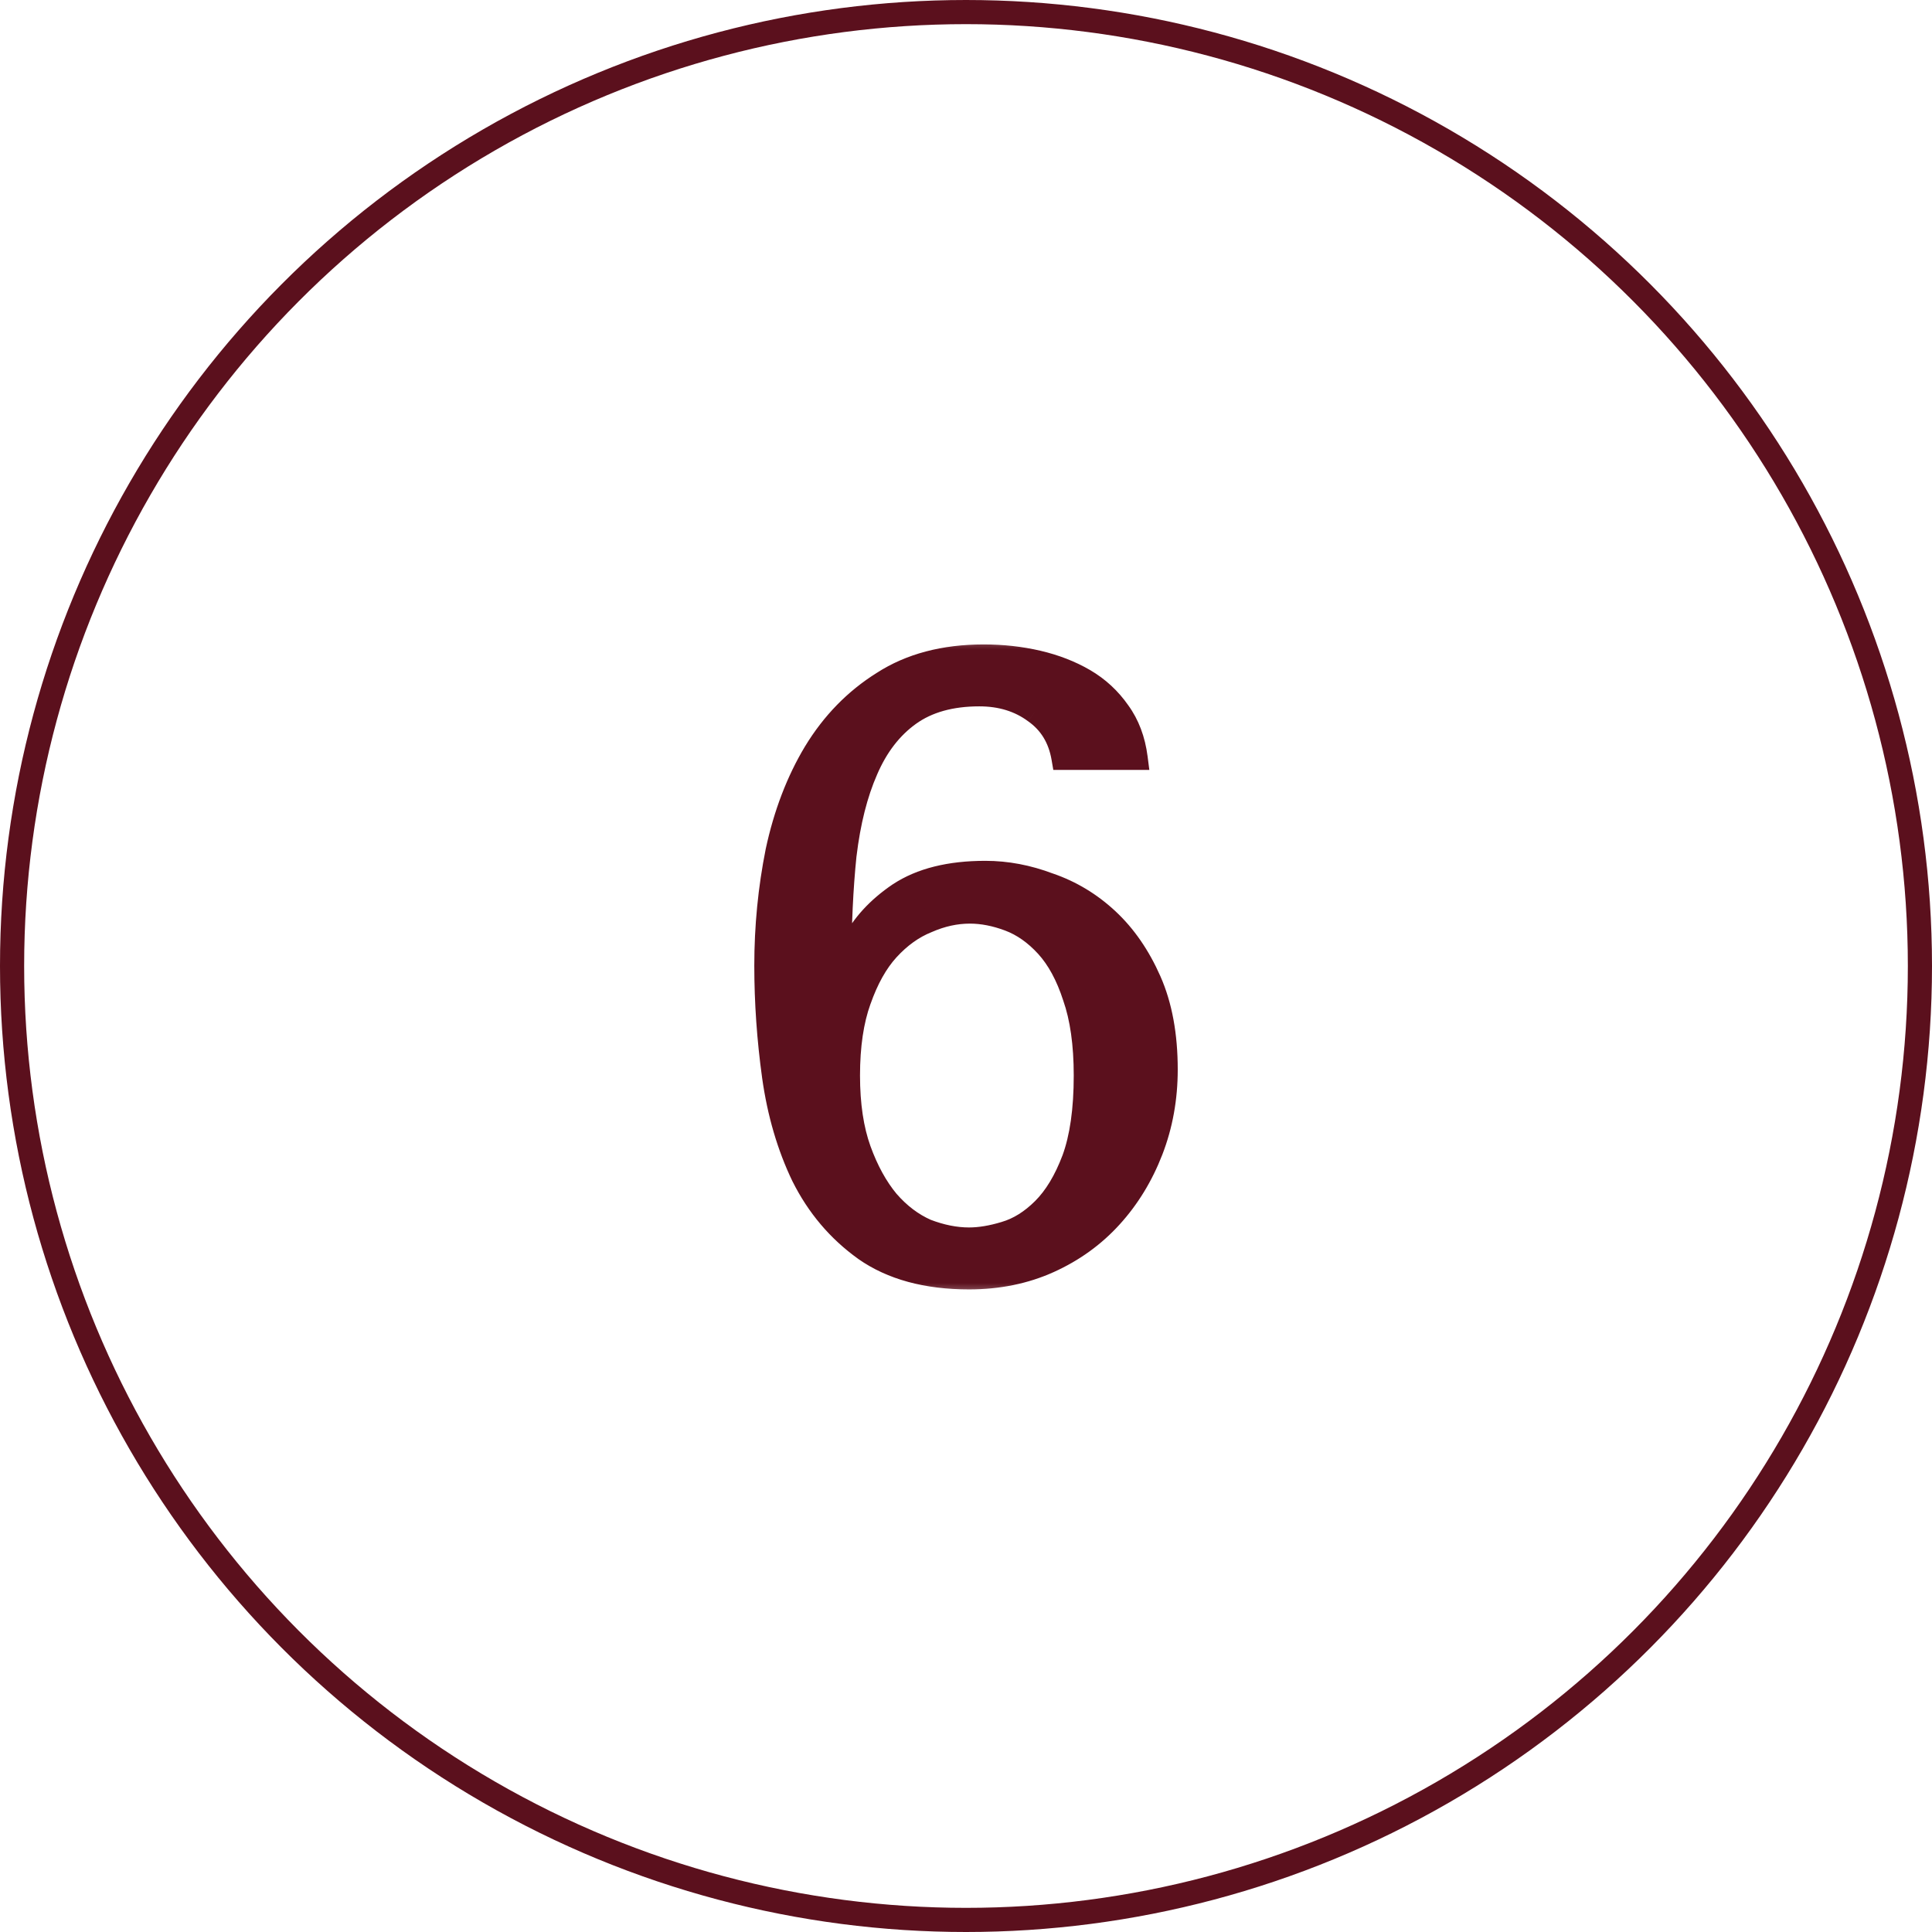 <?xml version="1.0" encoding="UTF-8"?> <svg xmlns="http://www.w3.org/2000/svg" width="64" height="64" viewBox="0 0 64 64" fill="none"><circle cx="32" cy="32" r="31.6" stroke="#5B101D" stroke-width="0.8"></circle><mask id="path-2-outside-1_181_807" maskUnits="userSpaceOnUse" x="24" y="21" width="16" height="22" fill="black"><rect fill="white" x="24" y="21" width="16" height="22"></rect><path d="M37.618 25.104H35.229C35.115 24.44 34.802 23.928 34.29 23.568C33.778 23.189 33.162 22.999 32.441 22.999C31.493 22.999 30.716 23.217 30.109 23.653C29.502 24.09 29.028 24.706 28.687 25.502C28.345 26.28 28.108 27.218 27.976 28.318C27.862 29.418 27.805 30.632 27.805 31.959H27.919L28.26 31.305C28.582 30.66 29.095 30.101 29.796 29.627C30.517 29.153 31.465 28.916 32.641 28.916C33.342 28.916 34.044 29.048 34.745 29.314C35.466 29.56 36.111 29.949 36.68 30.48C37.249 31.011 37.713 31.684 38.073 32.5C38.434 33.315 38.614 34.292 38.614 35.429C38.614 36.377 38.453 37.269 38.13 38.103C37.808 38.938 37.362 39.668 36.793 40.293C36.225 40.919 35.542 41.412 34.745 41.772C33.949 42.133 33.067 42.313 32.1 42.313C30.697 42.313 29.55 42 28.658 41.374C27.786 40.748 27.103 39.943 26.61 38.956C26.136 37.97 25.814 36.87 25.643 35.657C25.473 34.424 25.387 33.201 25.387 31.988C25.387 30.698 25.511 29.437 25.757 28.204C26.023 26.972 26.44 25.881 27.009 24.933C27.596 23.966 28.345 23.198 29.256 22.629C30.166 22.041 31.275 21.748 32.584 21.748C33.209 21.748 33.807 21.814 34.376 21.947C34.945 22.079 35.457 22.279 35.912 22.544C36.367 22.809 36.746 23.16 37.049 23.596C37.353 24.014 37.542 24.516 37.618 25.104ZM28.089 35.628C28.089 36.596 28.213 37.42 28.459 38.103C28.706 38.786 29.019 39.355 29.398 39.81C29.777 40.246 30.204 40.568 30.678 40.777C31.171 40.967 31.645 41.061 32.1 41.061C32.46 41.061 32.859 40.995 33.295 40.862C33.75 40.73 34.177 40.464 34.575 40.066C34.973 39.668 35.305 39.118 35.57 38.416C35.836 37.695 35.969 36.766 35.969 35.628C35.969 34.586 35.845 33.713 35.599 33.012C35.371 32.31 35.068 31.75 34.689 31.333C34.309 30.916 33.892 30.622 33.437 30.452C32.982 30.281 32.546 30.196 32.129 30.196C31.654 30.196 31.18 30.3 30.706 30.508C30.232 30.698 29.796 31.011 29.398 31.447C29.019 31.864 28.706 32.424 28.459 33.125C28.213 33.808 28.089 34.642 28.089 35.628Z"></path></mask><path d="M37.618 25.104H35.229C35.115 24.44 34.802 23.928 34.29 23.568C33.778 23.189 33.162 22.999 32.441 22.999C31.493 22.999 30.716 23.217 30.109 23.653C29.502 24.09 29.028 24.706 28.687 25.502C28.345 26.28 28.108 27.218 27.976 28.318C27.862 29.418 27.805 30.632 27.805 31.959H27.919L28.26 31.305C28.582 30.66 29.095 30.101 29.796 29.627C30.517 29.153 31.465 28.916 32.641 28.916C33.342 28.916 34.044 29.048 34.745 29.314C35.466 29.56 36.111 29.949 36.68 30.48C37.249 31.011 37.713 31.684 38.073 32.5C38.434 33.315 38.614 34.292 38.614 35.429C38.614 36.377 38.453 37.269 38.13 38.103C37.808 38.938 37.362 39.668 36.793 40.293C36.225 40.919 35.542 41.412 34.745 41.772C33.949 42.133 33.067 42.313 32.1 42.313C30.697 42.313 29.55 42 28.658 41.374C27.786 40.748 27.103 39.943 26.61 38.956C26.136 37.97 25.814 36.87 25.643 35.657C25.473 34.424 25.387 33.201 25.387 31.988C25.387 30.698 25.511 29.437 25.757 28.204C26.023 26.972 26.44 25.881 27.009 24.933C27.596 23.966 28.345 23.198 29.256 22.629C30.166 22.041 31.275 21.748 32.584 21.748C33.209 21.748 33.807 21.814 34.376 21.947C34.945 22.079 35.457 22.279 35.912 22.544C36.367 22.809 36.746 23.16 37.049 23.596C37.353 24.014 37.542 24.516 37.618 25.104ZM28.089 35.628C28.089 36.596 28.213 37.42 28.459 38.103C28.706 38.786 29.019 39.355 29.398 39.81C29.777 40.246 30.204 40.568 30.678 40.777C31.171 40.967 31.645 41.061 32.1 41.061C32.46 41.061 32.859 40.995 33.295 40.862C33.75 40.73 34.177 40.464 34.575 40.066C34.973 39.668 35.305 39.118 35.57 38.416C35.836 37.695 35.969 36.766 35.969 35.628C35.969 34.586 35.845 33.713 35.599 33.012C35.371 32.31 35.068 31.75 34.689 31.333C34.309 30.916 33.892 30.622 33.437 30.452C32.982 30.281 32.546 30.196 32.129 30.196C31.654 30.196 31.18 30.3 30.706 30.508C30.232 30.698 29.796 31.011 29.398 31.447C29.019 31.864 28.706 32.424 28.459 33.125C28.213 33.808 28.089 34.642 28.089 35.628Z" fill="#5B101D"></path><path d="M37.618 25.104V25.504H38.073L38.015 25.053L37.618 25.104ZM35.229 25.104L34.835 25.172L34.892 25.504H35.229V25.104ZM34.29 23.568L34.052 23.89L34.06 23.895L34.29 23.568ZM28.687 25.502L29.053 25.663L29.054 25.66L28.687 25.502ZM27.976 28.318L27.578 28.27L27.578 28.277L27.976 28.318ZM27.805 31.959H27.405V32.359H27.805V31.959ZM27.919 31.959V32.359H28.161L28.273 32.144L27.919 31.959ZM28.26 31.305L28.615 31.49L28.618 31.484L28.26 31.305ZM29.796 29.627L29.576 29.293L29.572 29.295L29.796 29.627ZM34.745 29.314L34.604 29.688L34.616 29.692L34.745 29.314ZM36.68 30.48L36.953 30.188L36.953 30.188L36.68 30.48ZM38.073 32.5L38.439 32.338L38.439 32.338L38.073 32.5ZM38.13 38.103L37.757 37.959L37.757 37.959L38.13 38.103ZM36.793 40.293L36.498 40.024L36.498 40.024L36.793 40.293ZM34.745 41.772L34.91 42.137L34.91 42.137L34.745 41.772ZM28.658 41.374L28.425 41.699L28.428 41.702L28.658 41.374ZM26.61 38.956L26.25 39.13L26.253 39.135L26.61 38.956ZM25.643 35.657L25.247 35.712L25.247 35.713L25.643 35.657ZM25.757 28.204L25.366 28.12L25.365 28.126L25.757 28.204ZM27.009 24.933L26.667 24.726L26.666 24.727L27.009 24.933ZM29.256 22.629L29.468 22.969L29.473 22.965L29.256 22.629ZM34.376 21.947L34.467 21.557L34.467 21.557L34.376 21.947ZM35.912 22.544L35.71 22.89L35.71 22.89L35.912 22.544ZM37.049 23.596L36.721 23.825L36.726 23.832L37.049 23.596ZM28.459 38.103L28.835 37.967L28.835 37.967L28.459 38.103ZM29.398 39.81L29.09 40.066L29.096 40.072L29.398 39.81ZM30.678 40.777L30.517 41.143L30.526 41.147L30.534 41.15L30.678 40.777ZM33.295 40.862L33.183 40.478L33.178 40.48L33.295 40.862ZM34.575 40.066L34.292 39.783L34.292 39.783L34.575 40.066ZM35.57 38.416L35.944 38.558L35.946 38.554L35.57 38.416ZM35.599 33.012L35.218 33.135L35.221 33.144L35.599 33.012ZM34.689 31.333L34.984 31.064L34.984 31.064L34.689 31.333ZM33.437 30.452L33.578 30.077L33.577 30.077L33.437 30.452ZM30.706 30.508L30.855 30.88L30.867 30.875L30.706 30.508ZM29.398 31.447L29.102 31.177L29.102 31.178L29.398 31.447ZM28.459 33.125L28.835 33.261L28.837 33.258L28.459 33.125ZM37.618 25.104V24.704H35.229V25.104V25.504H37.618V25.104ZM35.229 25.104L35.623 25.036C35.493 24.277 35.127 23.667 34.52 23.241L34.29 23.568L34.06 23.895C34.478 24.189 34.737 24.604 34.835 25.172L35.229 25.104ZM34.29 23.568L34.528 23.247C33.939 22.81 33.236 22.599 32.441 22.599V22.999V23.399C33.088 23.399 33.618 23.568 34.052 23.889L34.29 23.568ZM32.441 22.999V22.599C31.432 22.599 30.567 22.832 29.875 23.328L30.109 23.653L30.343 23.978C30.865 23.603 31.554 23.399 32.441 23.399V22.999ZM30.109 23.653L29.875 23.328C29.201 23.814 28.684 24.492 28.319 25.345L28.687 25.502L29.054 25.66C29.372 24.919 29.804 24.365 30.343 23.978L30.109 23.653ZM28.687 25.502L28.32 25.341C27.959 26.164 27.715 27.143 27.578 28.27L27.976 28.318L28.373 28.366C28.502 27.294 28.731 26.396 29.053 25.663L28.687 25.502ZM27.976 28.318L27.578 28.277C27.462 29.393 27.405 30.621 27.405 31.959H27.805H28.205C28.205 30.643 28.261 29.443 28.373 28.359L27.976 28.318ZM27.805 31.959V32.359H27.919V31.959V31.559H27.805V31.959ZM27.919 31.959L28.273 32.144L28.615 31.49L28.26 31.305L27.905 31.12L27.564 31.774L27.919 31.959ZM28.26 31.305L28.618 31.484C28.904 30.91 29.365 30.4 30.02 29.958L29.796 29.627L29.572 29.295C28.824 29.801 28.26 30.41 27.902 31.126L28.26 31.305ZM29.796 29.627L30.016 29.961C30.651 29.543 31.515 29.316 32.641 29.316V28.916V28.516C31.414 28.516 30.382 28.762 29.576 29.293L29.796 29.627ZM32.641 28.916V29.316C33.291 29.316 33.944 29.438 34.604 29.688L34.745 29.314L34.887 28.94C34.143 28.658 33.394 28.516 32.641 28.516V28.916ZM34.745 29.314L34.616 29.692C35.282 29.92 35.878 30.279 36.407 30.772L36.68 30.48L36.953 30.188C36.343 29.619 35.65 29.201 34.875 28.935L34.745 29.314ZM36.68 30.48L36.407 30.772C36.931 31.262 37.366 31.888 37.708 32.661L38.073 32.5L38.439 32.338C38.06 31.48 37.566 30.76 36.953 30.188L36.68 30.48ZM38.073 32.5L37.708 32.661C38.04 33.414 38.214 34.332 38.214 35.429H38.614H39.014C39.014 34.251 38.827 33.216 38.439 32.338L38.073 32.5ZM38.614 35.429H38.214C38.214 36.331 38.061 37.173 37.757 37.959L38.13 38.103L38.504 38.247C38.845 37.364 39.014 36.424 39.014 35.429H38.614ZM38.13 38.103L37.757 37.959C37.452 38.75 37.031 39.437 36.498 40.024L36.793 40.293L37.089 40.562C37.693 39.898 38.164 39.125 38.504 38.247L38.13 38.103ZM36.793 40.293L36.498 40.024C35.967 40.608 35.329 41.069 34.581 41.408L34.745 41.772L34.91 42.137C35.755 41.755 36.483 41.23 37.089 40.562L36.793 40.293ZM34.745 41.772L34.581 41.408C33.841 41.742 33.017 41.913 32.1 41.913V42.313V42.713C33.118 42.713 34.057 42.523 34.91 42.137L34.745 41.772ZM32.1 42.313V41.913C30.755 41.913 29.695 41.613 28.888 41.047L28.658 41.374L28.428 41.702C29.404 42.387 30.638 42.713 32.1 42.713V42.313ZM28.658 41.374L28.892 41.049C28.073 40.462 27.433 39.707 26.968 38.778L26.61 38.956L26.253 39.135C26.774 40.178 27.499 41.035 28.425 41.699L28.658 41.374ZM26.61 38.956L26.971 38.783C26.517 37.838 26.205 36.779 26.039 35.601L25.643 35.657L25.247 35.713C25.423 36.962 25.756 38.102 26.25 39.13L26.61 38.956ZM25.643 35.657L26.039 35.602C25.871 34.387 25.787 33.182 25.787 31.988H25.387H24.987C24.987 33.22 25.074 34.461 25.247 35.712L25.643 35.657ZM25.387 31.988H25.787C25.787 30.724 25.908 29.489 26.149 28.283L25.757 28.204L25.365 28.126C25.113 29.385 24.987 30.672 24.987 31.988H25.387ZM25.757 28.204L26.148 28.289C26.406 27.093 26.808 26.045 27.352 25.139L27.009 24.933L26.666 24.727C26.071 25.718 25.639 26.851 25.366 28.12L25.757 28.204ZM27.009 24.933L27.35 25.141C27.908 24.224 28.613 23.503 29.468 22.968L29.256 22.629L29.044 22.29C28.078 22.894 27.285 23.708 26.667 24.726L27.009 24.933ZM29.256 22.629L29.473 22.965C30.306 22.427 31.336 22.148 32.584 22.148V21.748V21.348C31.214 21.348 30.026 21.656 29.039 22.293L29.256 22.629ZM32.584 21.748V22.148C33.181 22.148 33.748 22.211 34.285 22.336L34.376 21.947L34.467 21.557C33.866 21.417 33.238 21.348 32.584 21.348V21.748ZM34.376 21.947L34.285 22.336C34.819 22.461 35.293 22.646 35.71 22.89L35.912 22.544L36.113 22.198C35.62 21.911 35.07 21.698 34.467 21.557L34.376 21.947ZM35.912 22.544L35.71 22.89C36.114 23.125 36.451 23.436 36.721 23.825L37.049 23.596L37.378 23.368C37.041 22.884 36.619 22.494 36.113 22.198L35.912 22.544ZM37.049 23.596L36.726 23.832C36.984 24.187 37.153 24.624 37.222 25.155L37.618 25.104L38.015 25.053C37.932 24.408 37.721 23.84 37.373 23.361L37.049 23.596ZM28.089 35.628H27.689C27.689 36.627 27.817 37.501 28.083 38.239L28.459 38.103L28.835 37.967C28.609 37.34 28.489 36.564 28.489 35.628H28.089ZM28.459 38.103L28.083 38.239C28.342 38.956 28.676 39.568 29.091 40.066L29.398 39.81L29.705 39.554C29.362 39.141 29.07 38.616 28.835 37.967L28.459 38.103ZM29.398 39.81L29.096 40.072C29.509 40.548 29.983 40.908 30.517 41.143L30.678 40.777L30.839 40.411C30.425 40.228 30.045 39.944 29.7 39.547L29.398 39.81ZM30.678 40.777L30.534 41.15C31.066 41.355 31.589 41.461 32.1 41.461V41.061V40.661C31.701 40.661 31.276 40.578 30.822 40.404L30.678 40.777ZM32.1 41.061V41.461C32.509 41.461 32.947 41.386 33.411 41.245L33.295 40.862L33.178 40.48C32.77 40.604 32.412 40.661 32.1 40.661V41.061ZM33.295 40.862L33.407 41.246C33.938 41.091 34.421 40.785 34.858 40.349L34.575 40.066L34.292 39.783C33.932 40.142 33.562 40.368 33.183 40.478L33.295 40.862ZM34.575 40.066L34.858 40.349C35.307 39.899 35.665 39.295 35.944 38.558L35.57 38.416L35.196 38.274C34.944 38.94 34.639 39.436 34.292 39.783L34.575 40.066ZM35.57 38.416L35.946 38.554C36.233 37.773 36.369 36.793 36.369 35.628H35.969H35.569C35.569 36.74 35.438 37.617 35.195 38.278L35.57 38.416ZM35.969 35.628H36.369C36.369 34.557 36.242 33.637 35.976 32.879L35.599 33.012L35.221 33.144C35.448 33.79 35.569 34.614 35.569 35.628H35.969ZM35.599 33.012L35.979 32.888C35.739 32.148 35.412 31.534 34.984 31.064L34.689 31.333L34.393 31.602C34.724 31.967 35.003 32.471 35.218 33.135L35.599 33.012ZM34.689 31.333L34.984 31.064C34.569 30.608 34.101 30.273 33.578 30.077L33.437 30.452L33.297 30.826C33.683 30.971 34.049 31.225 34.393 31.602L34.689 31.333ZM33.437 30.452L33.577 30.077C33.085 29.892 32.601 29.796 32.129 29.796V30.196V30.596C32.491 30.596 32.879 30.669 33.297 30.826L33.437 30.452ZM32.129 30.196V29.796C31.594 29.796 31.065 29.913 30.545 30.142L30.706 30.508L30.867 30.875C31.296 30.686 31.715 30.596 32.129 30.596V30.196ZM30.706 30.508L30.558 30.137C30.02 30.352 29.535 30.704 29.102 31.177L29.398 31.447L29.693 31.717C30.057 31.318 30.445 31.044 30.855 30.88L30.706 30.508ZM29.398 31.447L29.102 31.178C28.677 31.645 28.341 32.256 28.082 32.993L28.459 33.125L28.837 33.258C29.071 32.592 29.36 32.083 29.694 31.716L29.398 31.447ZM28.459 33.125L28.083 32.989C27.816 33.728 27.689 34.611 27.689 35.628H28.089H28.489C28.489 34.673 28.609 33.888 28.835 33.261L28.459 33.125Z" fill="#5B101D" mask="url(#path-2-outside-1_181_807)"></path></svg> 
